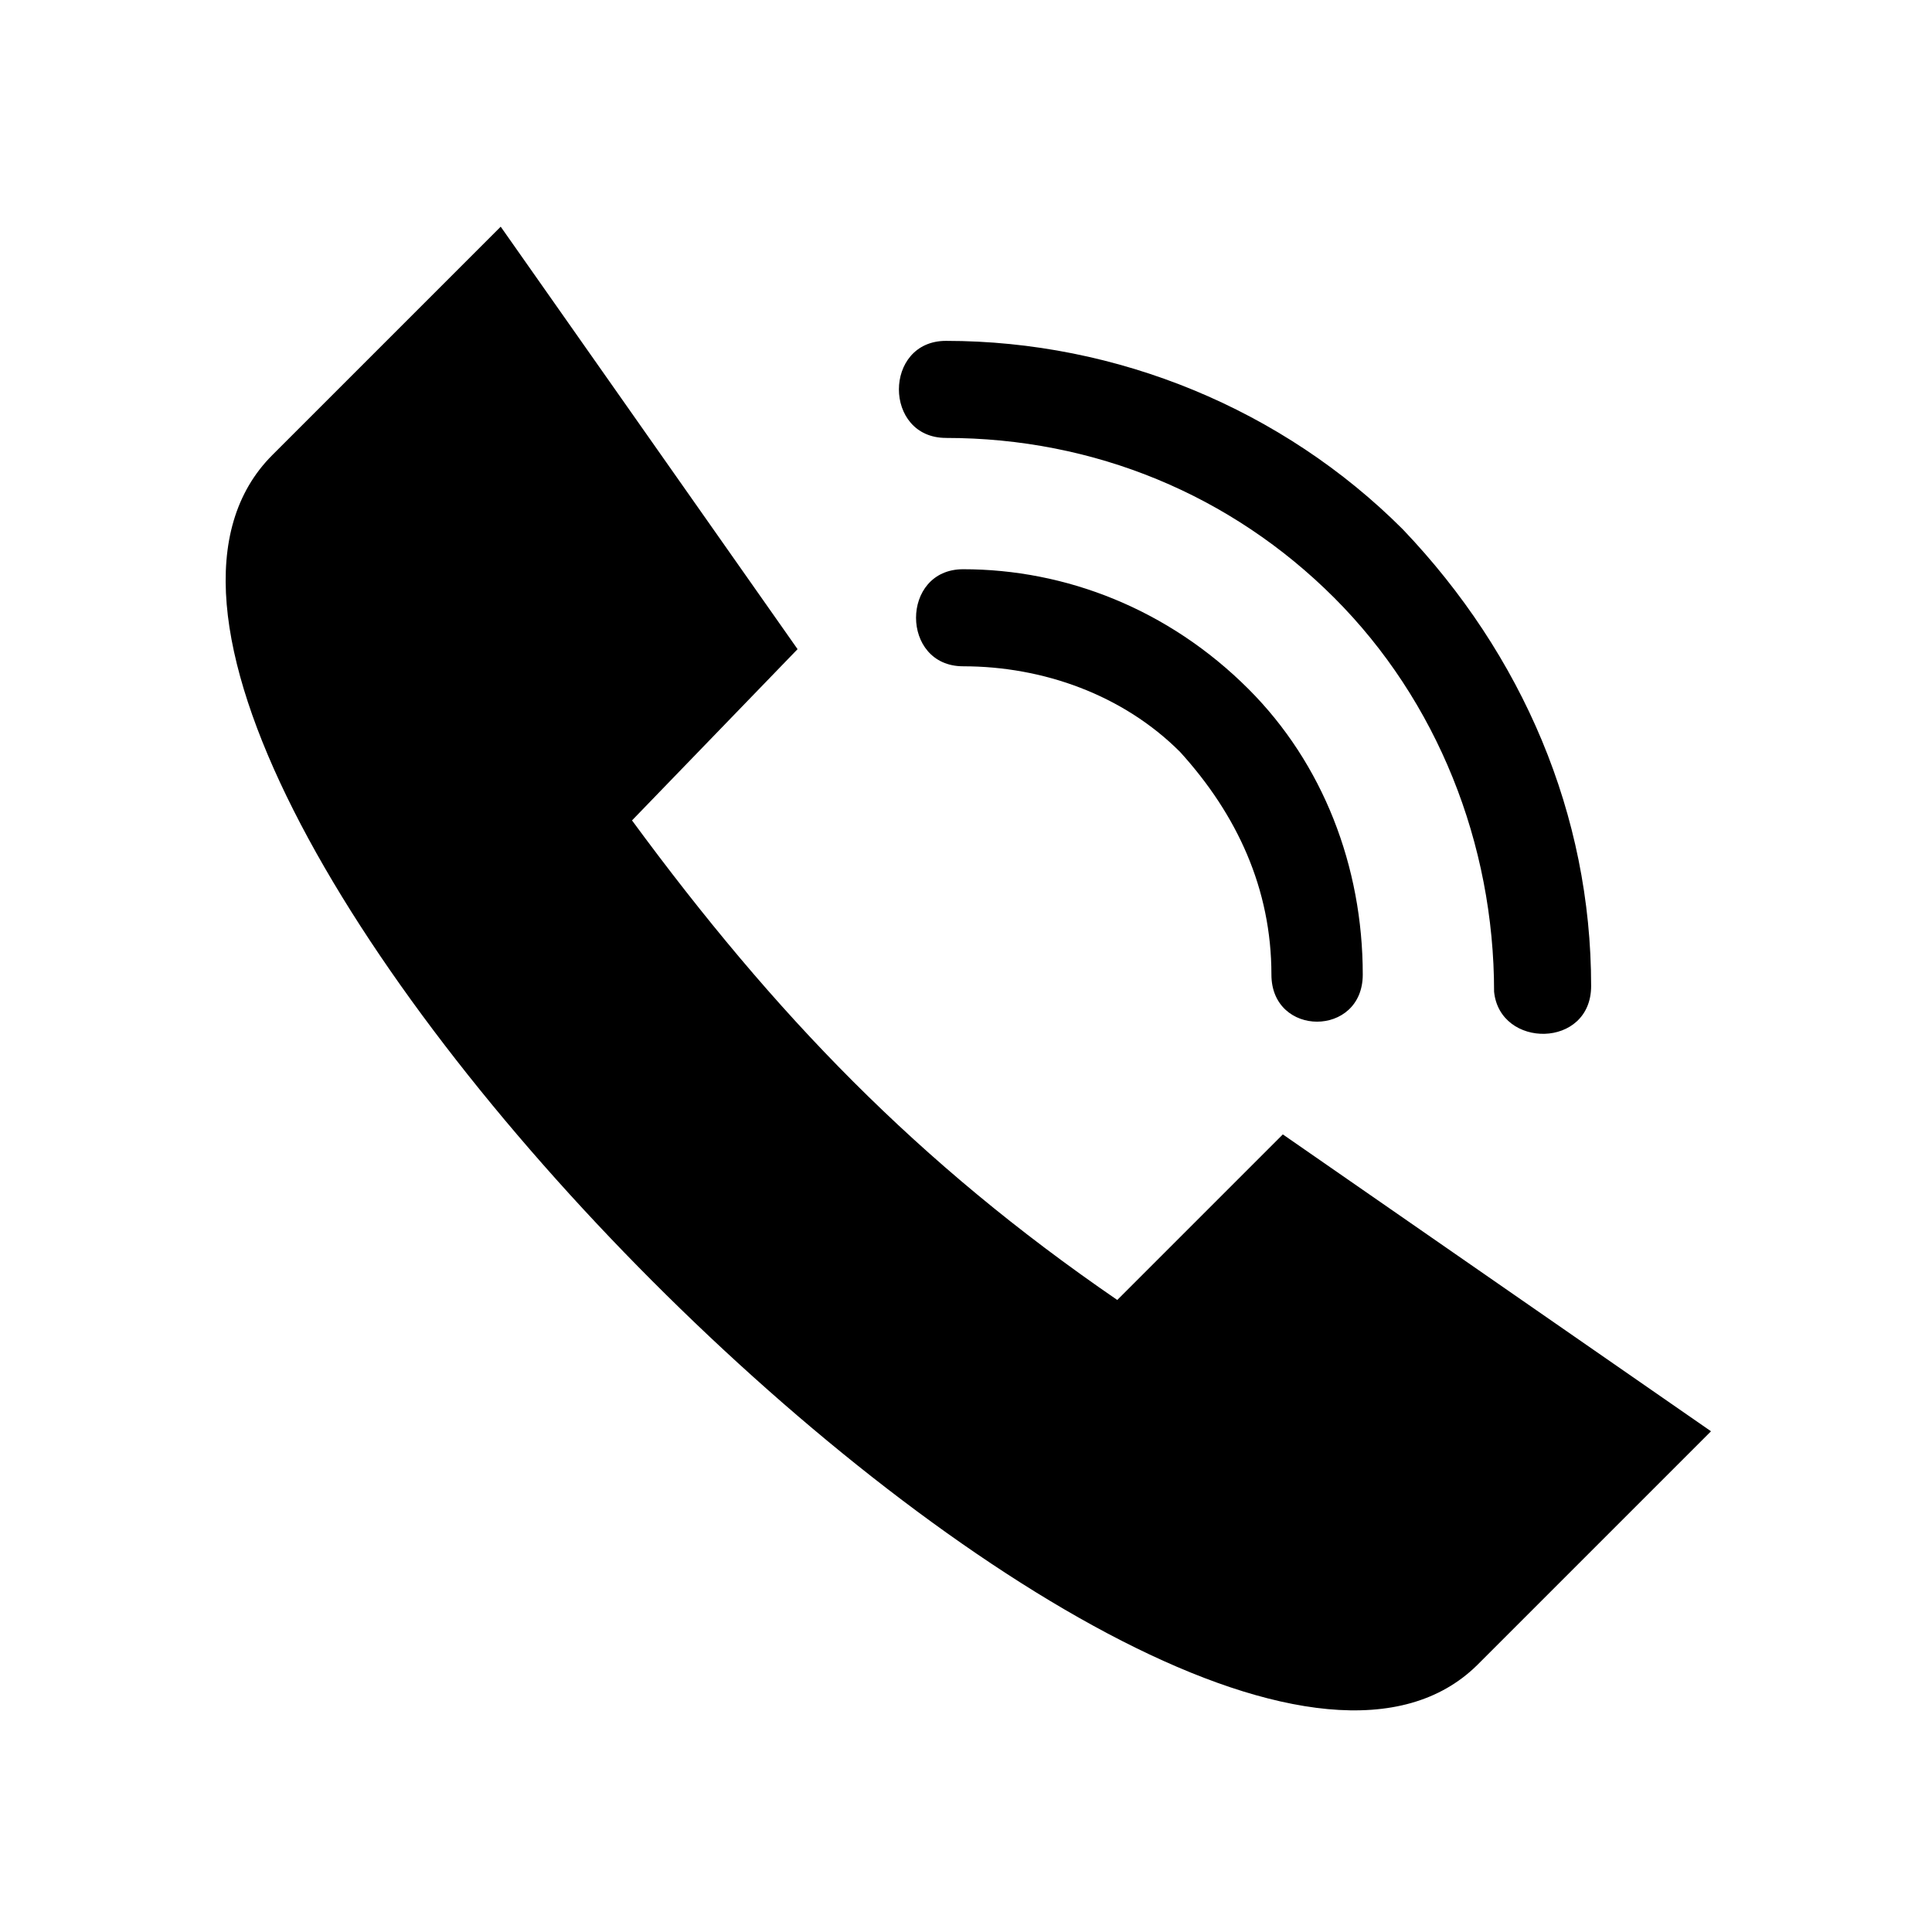 <?xml version="1.0" encoding="UTF-8"?>
<!-- The Best Svg Icon site in the world: iconSvg.co, Visit us! https://iconsvg.co -->
<svg fill="#000000" width="800px" height="800px" version="1.1" viewBox="144 144 512 512" xmlns="http://www.w3.org/2000/svg">
 <path d="m311.49 361.42 43.875-45.387-78.672-111.96c-19.668 19.668-40.848 40.848-60.52 60.52-78.672 78.672 240.56 397.9 319.23 320.74 21.18-21.18 40.848-40.848 62.031-62.031l-113.47-78.672-43.875 43.875c-52.953-36.312-90.777-75.648-128.6-127.09zm87.75-40.848c-16.641 0-16.641-25.719 0-25.719 27.234 0 54.465 10.59 75.648 31.773 19.668 19.668 30.258 46.902 30.258 75.648 0 16.641-24.207 16.641-24.207 0 0-22.695-9.078-42.363-24.207-59.004-15.129-15.129-36.312-22.695-57.492-22.695zm-4.539-60.52c-16.641 0-16.641-25.719 0-25.719 45.387 0 89.262 18.156 121.04 49.926 31.773 33.285 49.926 75.648 49.926 121.04 0 16.641-24.207 16.641-25.719 1.512 0-39.336-15.129-77.16-42.363-104.39s-63.543-42.363-102.88-42.363z" fill-rule="evenodd"/>
</svg>